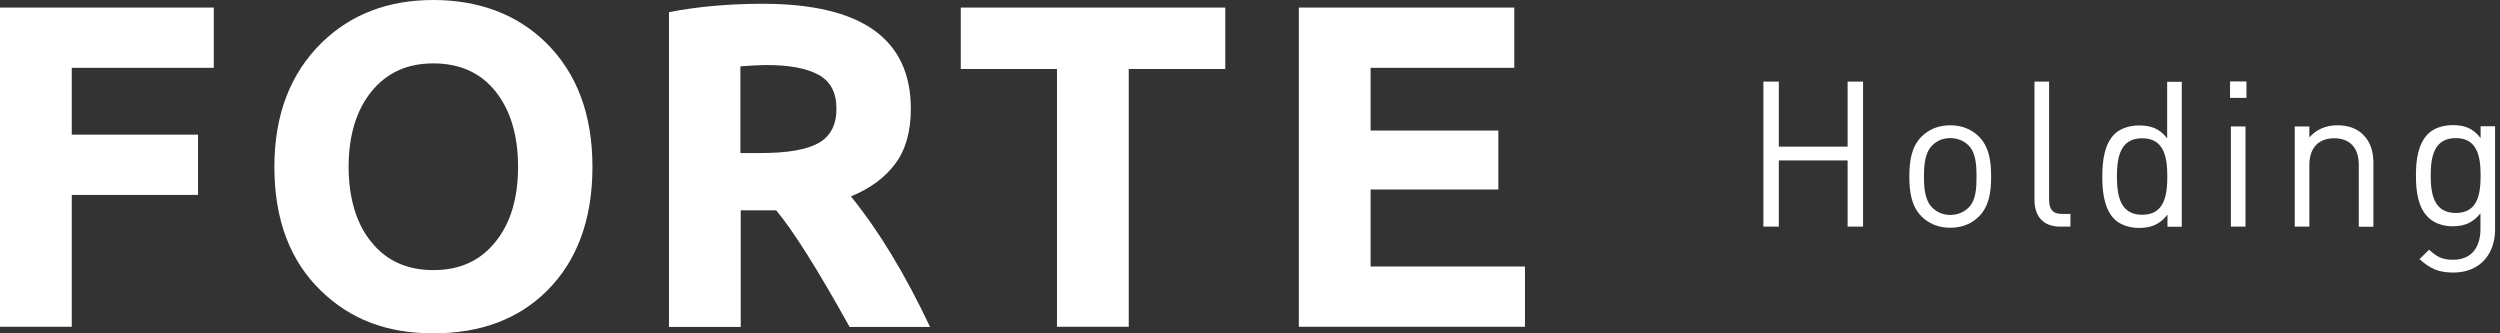 <?xml version="1.0" encoding="UTF-8"?> <svg xmlns="http://www.w3.org/2000/svg" width="210" height="28" viewBox="0 0 210 28" fill="none"><rect x="0" y="0" width="210" height="28" fill="#333333" stroke="none"/><path d="M155.2 19.035V13.476H149.421V19.035H148.124V6.855H149.421V12.317H155.2V6.855H156.497V19.035H155.2Z" fill="white"></path><path d="M166.235 18.179C165.655 18.759 164.855 19.131 163.821 19.131C162.786 19.131 161.986 18.759 161.407 18.179C160.552 17.31 160.386 16.124 160.386 14.828C160.386 13.531 160.552 12.345 161.407 11.476C161.986 10.897 162.786 10.524 163.821 10.524C164.855 10.524 165.655 10.897 166.235 11.476C167.09 12.345 167.255 13.531 167.255 14.828C167.255 16.124 167.09 17.31 166.235 18.179ZM165.366 12.221C164.966 11.821 164.428 11.6 163.821 11.6C163.214 11.6 162.69 11.821 162.303 12.221C161.683 12.841 161.614 13.876 161.614 14.828C161.614 15.779 161.683 16.814 162.303 17.434C162.703 17.834 163.228 18.055 163.821 18.055C164.414 18.055 164.966 17.834 165.366 17.434C165.986 16.814 166.028 15.779 166.028 14.828C166.028 13.876 165.972 12.841 165.366 12.221Z" fill="white"></path><path d="M173.035 19.035C171.559 19.035 170.897 18.083 170.897 16.8V6.855H172.124V16.745C172.124 17.573 172.4 17.973 173.255 17.973H173.917V19.035H173.021H173.035Z" fill="white"></path><path d="M182.069 19.035V18.028C181.379 18.924 180.593 19.145 179.669 19.145C178.814 19.145 178.055 18.855 177.614 18.414C176.759 17.559 176.593 16.152 176.593 14.841C176.593 13.531 176.759 12.124 177.614 11.269C178.055 10.828 178.814 10.538 179.669 10.538C180.593 10.538 181.366 10.745 182.041 11.614V6.869H183.269V19.048H182.055L182.069 19.035ZM179.945 11.614C178.11 11.614 177.821 13.186 177.821 14.828C177.821 16.469 178.11 18.041 179.945 18.041C181.779 18.041 182.055 16.469 182.055 14.828C182.055 13.186 181.779 11.614 179.945 11.614Z" fill="white"></path><path d="M187.324 8.221V6.841H188.703V8.221H187.324ZM187.393 19.035V10.621H188.621V19.035H187.393Z" fill="white"></path><path d="M198.138 19.035V13.848C198.138 12.359 197.338 11.614 196.069 11.614C194.8 11.614 193.986 12.386 193.986 13.848V19.035H192.759V10.621H193.986V11.545C194.579 10.855 195.407 10.524 196.345 10.524C197.283 10.524 197.986 10.8 198.497 11.31C199.09 11.89 199.365 12.676 199.365 13.655V19.048H198.138V19.035Z" fill="white"></path><path d="M206.097 22.896C204.828 22.896 204.124 22.566 203.241 21.765L204.041 20.979C204.662 21.531 205.09 21.821 206.055 21.821C207.683 21.821 208.359 20.676 208.359 19.241V17.917C207.669 18.786 206.91 19.007 206 19.007C205.145 19.007 204.414 18.703 203.959 18.248C203.117 17.407 202.938 16.11 202.938 14.745C202.938 13.379 203.131 12.069 203.959 11.241C204.4 10.8 205.159 10.51 206.014 10.51C206.938 10.51 207.697 10.717 208.372 11.6V10.607H209.586V19.283C209.586 21.366 208.29 22.896 206.083 22.896H206.097ZM206.29 11.6C204.455 11.6 204.179 13.172 204.179 14.745C204.179 16.317 204.455 17.89 206.29 17.89C208.124 17.89 208.372 16.317 208.372 14.745C208.372 13.172 208.11 11.6 206.29 11.6Z" fill="white"></path><path d="M0 27.448V0.635H17.959V5.697H6.028V11.31H16.634V16.372H6.028V27.448H0Z" fill="white"></path><path d="M23.048 14.014C23.048 9.641 24.386 6.166 27.048 3.559C29.503 1.186 32.621 0 36.4 0C40.179 0 43.407 1.186 45.834 3.559C48.455 6.124 49.766 9.614 49.766 14.014C49.766 18.414 48.483 21.917 45.931 24.441C43.531 26.814 40.359 28 36.414 28C32.469 28 29.434 26.814 26.979 24.441C24.359 21.917 23.048 18.441 23.048 14.014ZM29.283 14.028C29.283 15.324 29.448 16.51 29.765 17.572C30.083 18.634 30.552 19.545 31.172 20.303C32.428 21.89 34.179 22.69 36.4 22.69C38.621 22.69 40.372 21.89 41.627 20.303C42.883 18.745 43.517 16.648 43.517 14.014C43.517 11.379 42.883 9.255 41.627 7.683C40.372 6.11 38.621 5.324 36.4 5.324C34.179 5.324 32.455 6.124 31.172 7.724C29.917 9.297 29.283 11.407 29.283 14.041V14.028Z" fill="white"></path><path d="M56.193 27.448V1.021C58.607 0.552 61.228 0.317 64.055 0.317C72.359 0.317 76.51 3.255 76.51 9.145C76.51 11.034 76.083 12.566 75.214 13.738C74.345 14.91 73.103 15.834 71.476 16.497C73.807 19.366 76.028 23.021 78.124 27.462H71.365C68.676 22.621 66.621 19.366 65.2 17.669H62.221V27.462H56.193V27.448ZM62.221 12.855H63.917C66.179 12.855 67.807 12.566 68.786 12C69.766 11.434 70.262 10.483 70.262 9.131C70.262 7.779 69.766 6.841 68.772 6.29C67.779 5.738 66.317 5.462 64.372 5.462C63.862 5.462 63.145 5.503 62.193 5.572V12.841L62.221 12.855Z" fill="white"></path><path d="M80.704 5.793V0.635H102.924V5.793H94.814V27.448H88.786V5.793H80.704Z" fill="white"></path><path d="M109.103 27.448V0.635H127.2V5.697H115.131V10.966H125.862V15.917H115.131V22.386H128.097V27.448H109.103Z" fill="white"></path></svg> 